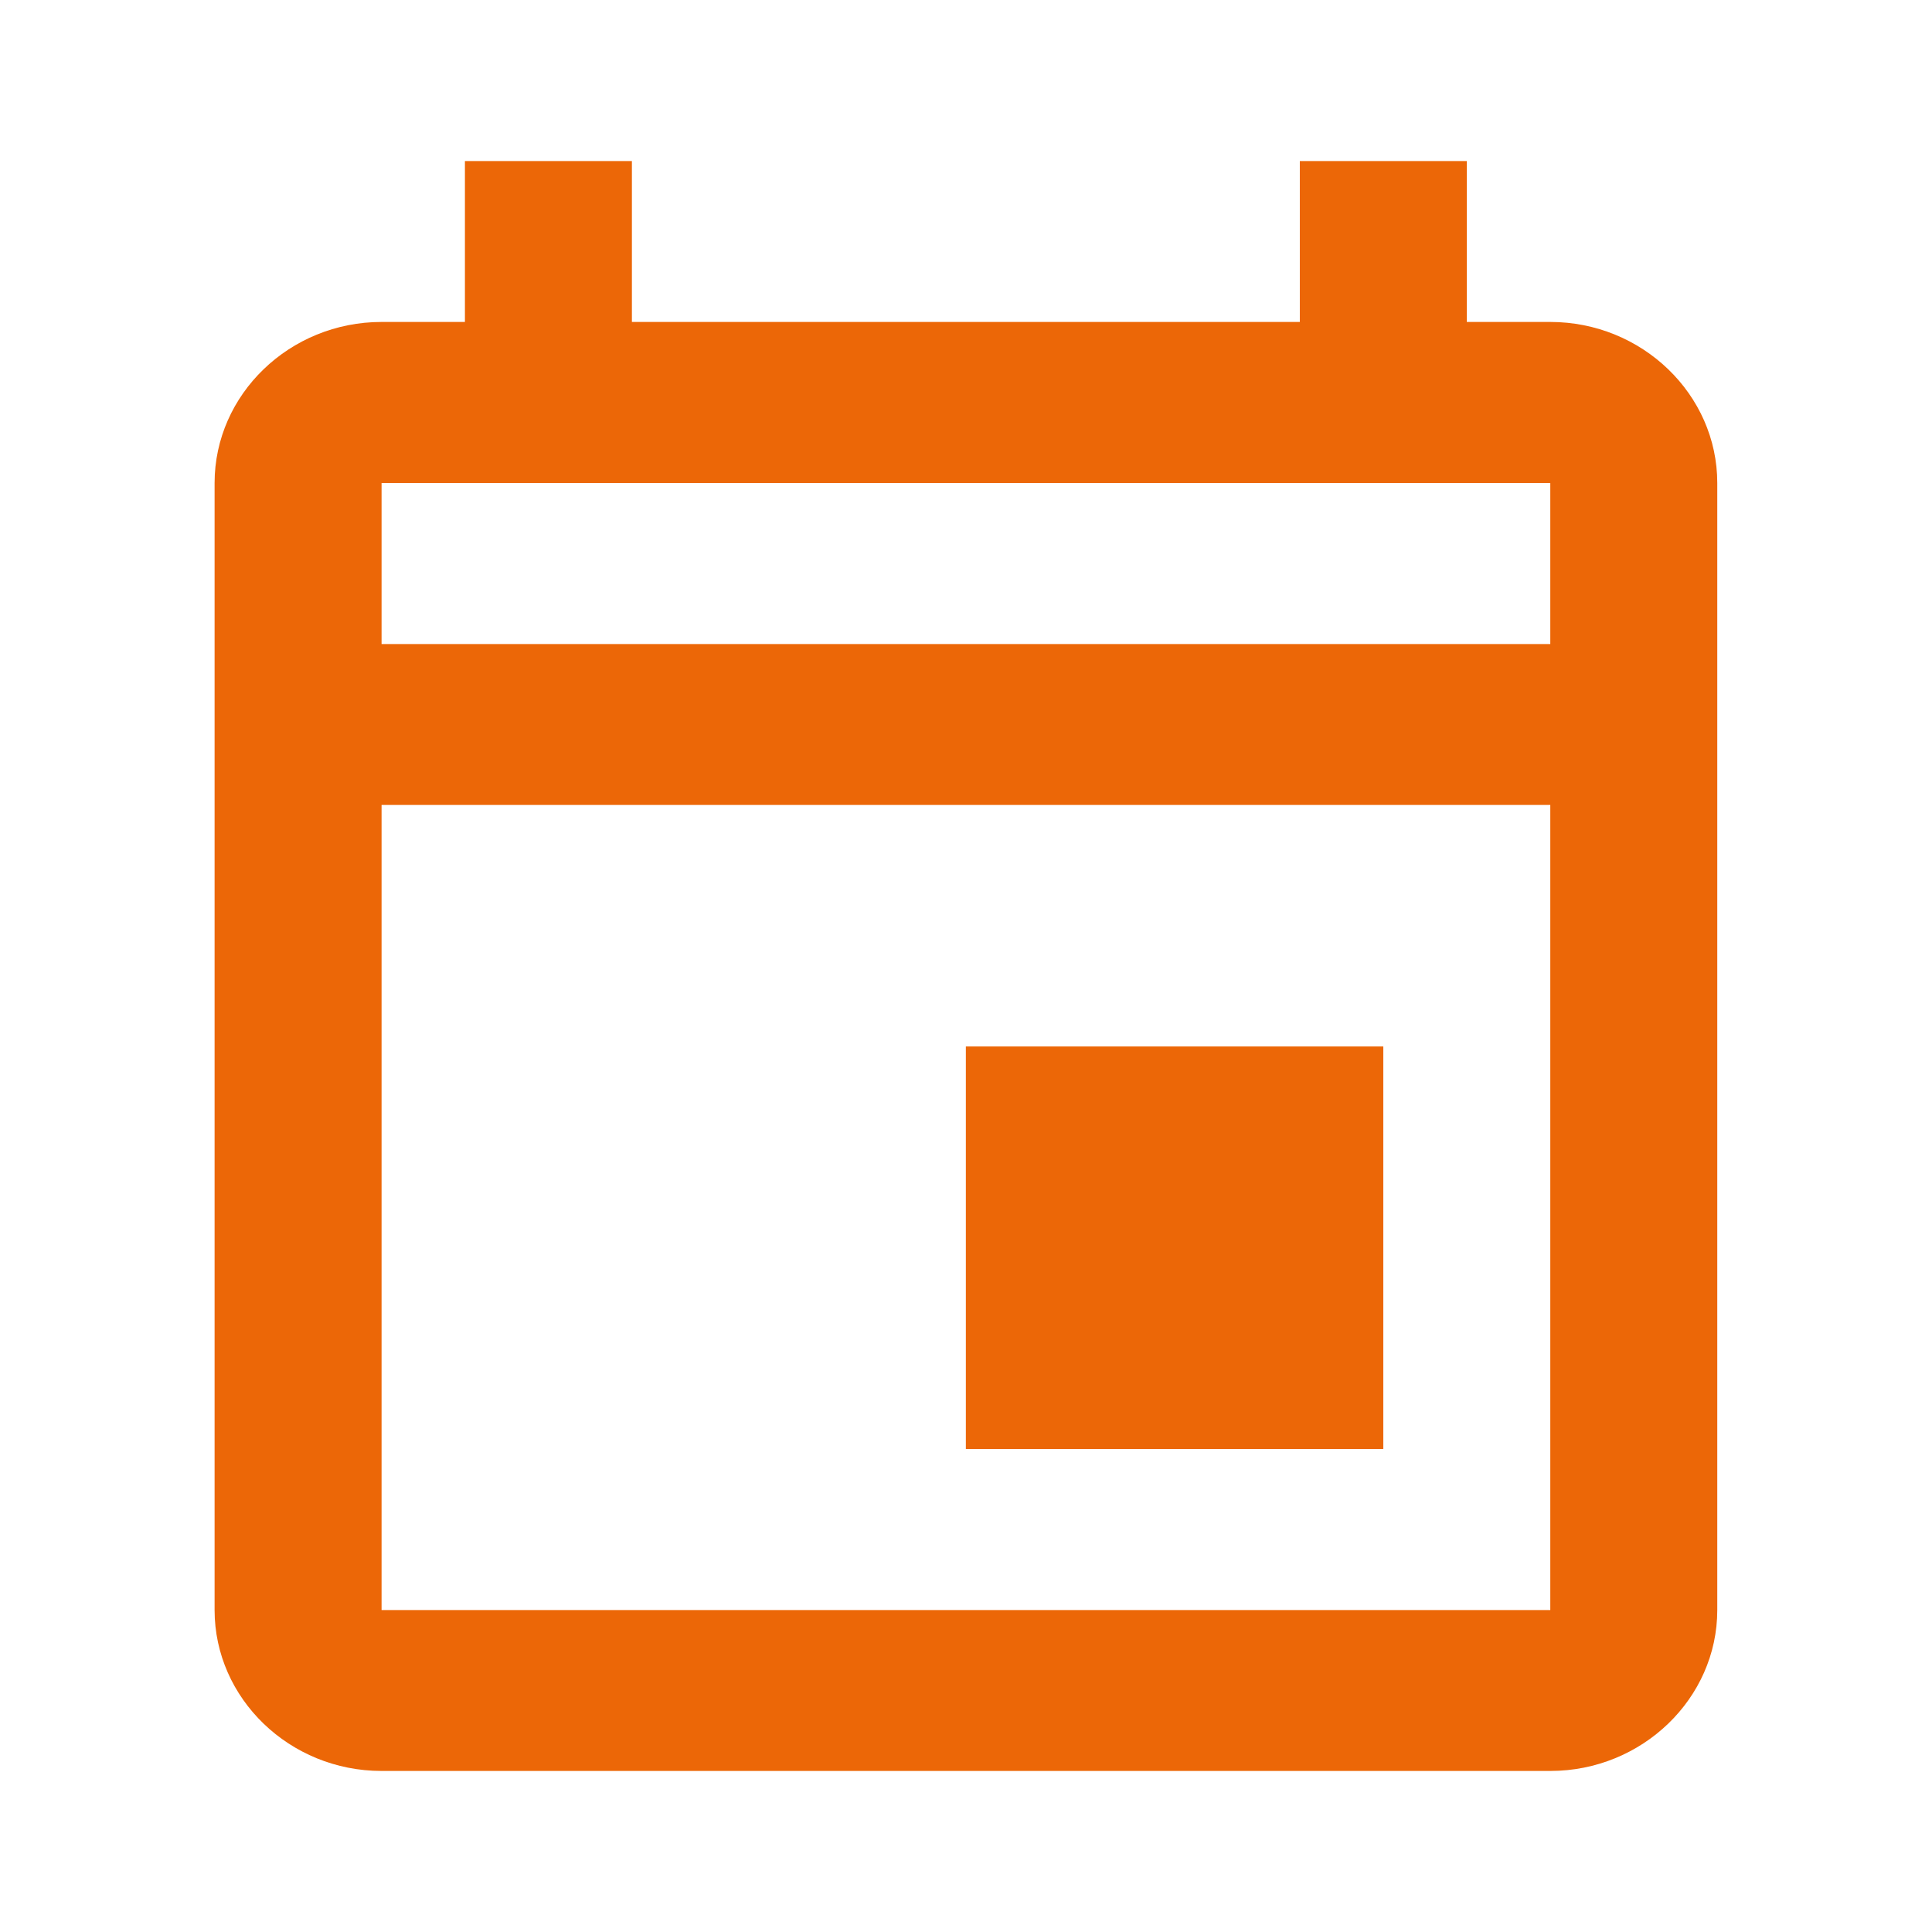 <svg width="14" height="14" viewBox="0 0 14 14" fill="none" xmlns="http://www.w3.org/2000/svg">
<path d="M6.999 7.583H10.024V10.5H6.999V7.583ZM11.234 2.333H10.629V1.167H9.419V2.333H4.579V1.167H3.369V2.333H2.765C2.099 2.333 1.555 2.858 1.555 3.5V11.667C1.555 12.308 2.099 12.833 2.765 12.833H11.234C11.899 12.833 12.444 12.308 12.444 11.667V3.5C12.444 2.858 11.899 2.333 11.234 2.333ZM11.234 3.5V4.667H2.765V3.5H11.234ZM2.765 11.667V5.833H11.234V11.667H2.765Z" fill="#EC6707"/>
</svg>
